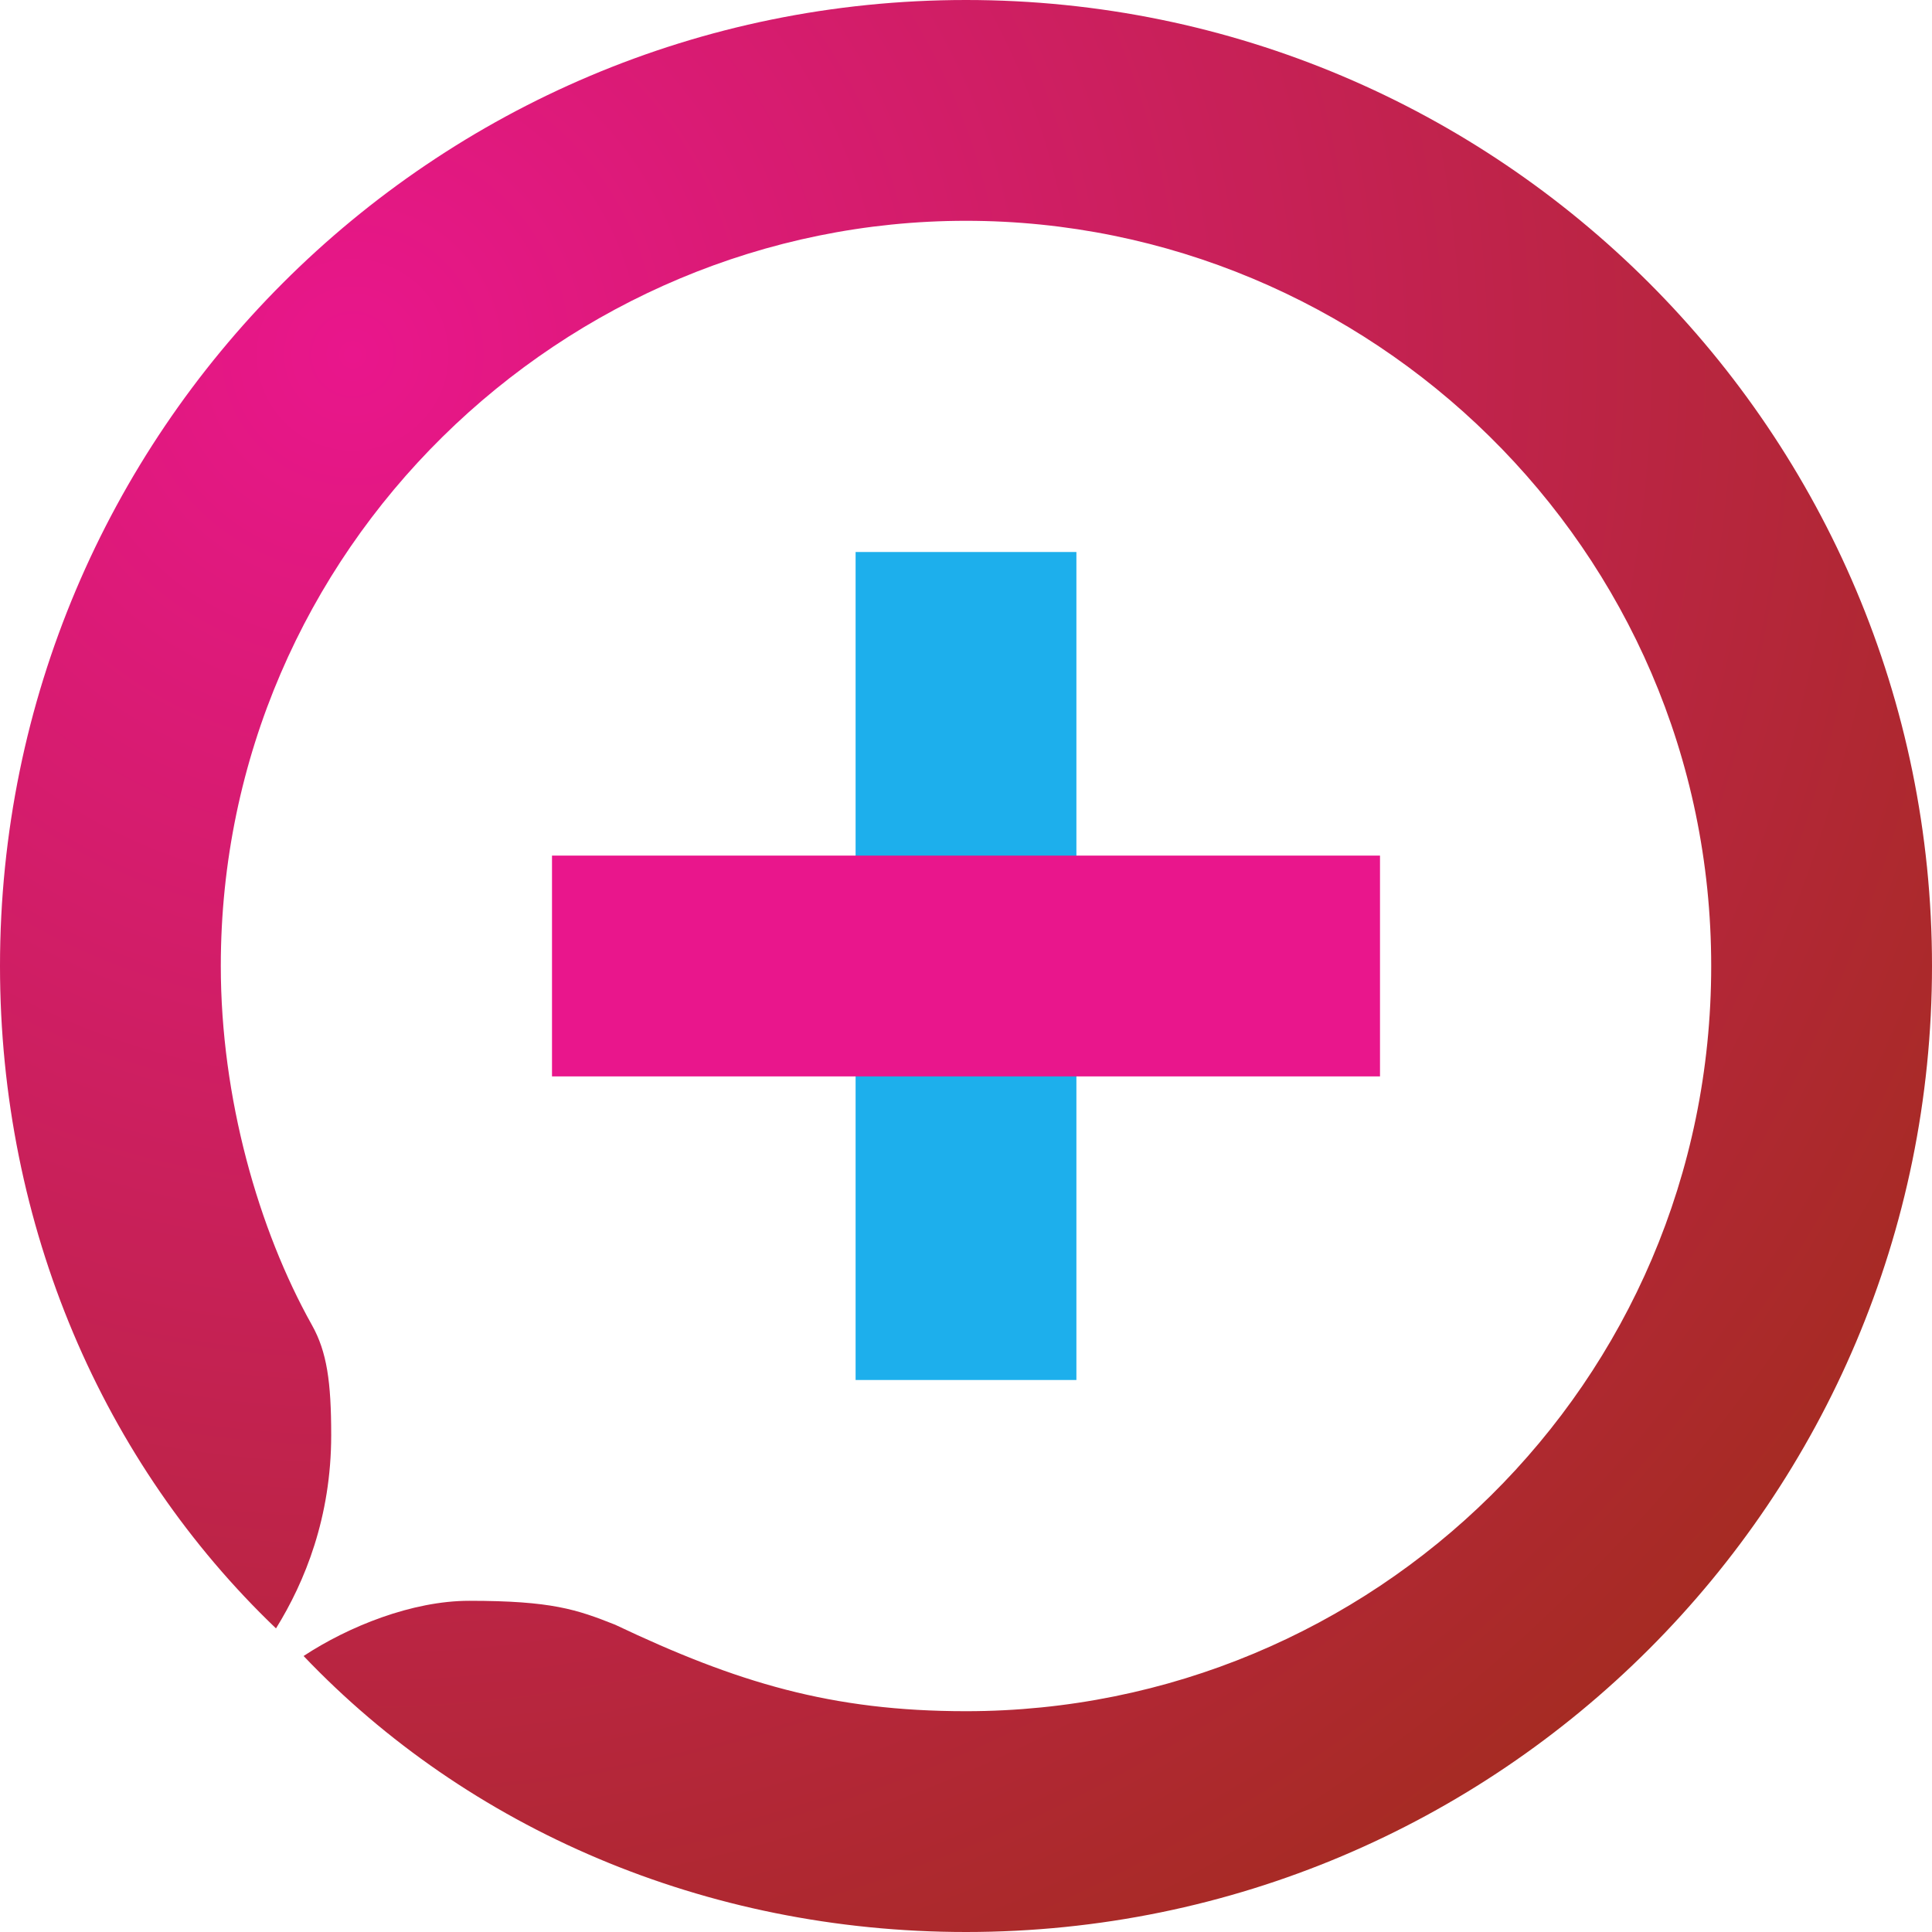 <svg width="70px" height="70px" viewBox="0 0 70 70" version="1.1" xmlns="http://www.w3.org/2000/svg" xmlns:xlink="http://www.w3.org/1999/xlink">
    <defs>
      <radialGradient cx="18.514%" cy="18.62%" fx="18.514%" fy="18.62%" r="94.051%" id="radialGradient-1">
        <stop stop-color="#E9168C" offset="0%"></stop>
        <stop stop-color="#A62B23" offset="100%"></stop>
      </radialGradient>
    </defs>
    <polygon fill="#1DAFEC" points="31 20 39 20 39 50 31 50" />
    <polygon fill="#E9168C" points="20 31 50 31 50 39 20 39" />
    <path d="M0,35 C0,15.67 15.67,0 35,0 C54.33,0 70,15.67 70,35 C70,54.33 54.33,70 35,70 C25.529,70 16.937,66.238 11,60 C12.621,58.932 14.933,58 17,58 C19.986,58 20.894,58.314 22.284,58.865 C26.701,60.963 30.127,62 35,62 C49.71,62 62,50.167 62,35 C62,19.833 49.584,8 35,8 C20.416,8 8,19.882 8,35 C8,39.772 9.363,44.548 11.302,48.01 C11.846,48.981 12,50.071 12,52 C12,54.965 11.049,57.31 10,59 C3.742,53.017 0,44.446 0,35 Z" fill="url(#radialGradient-1)" />
</svg>
